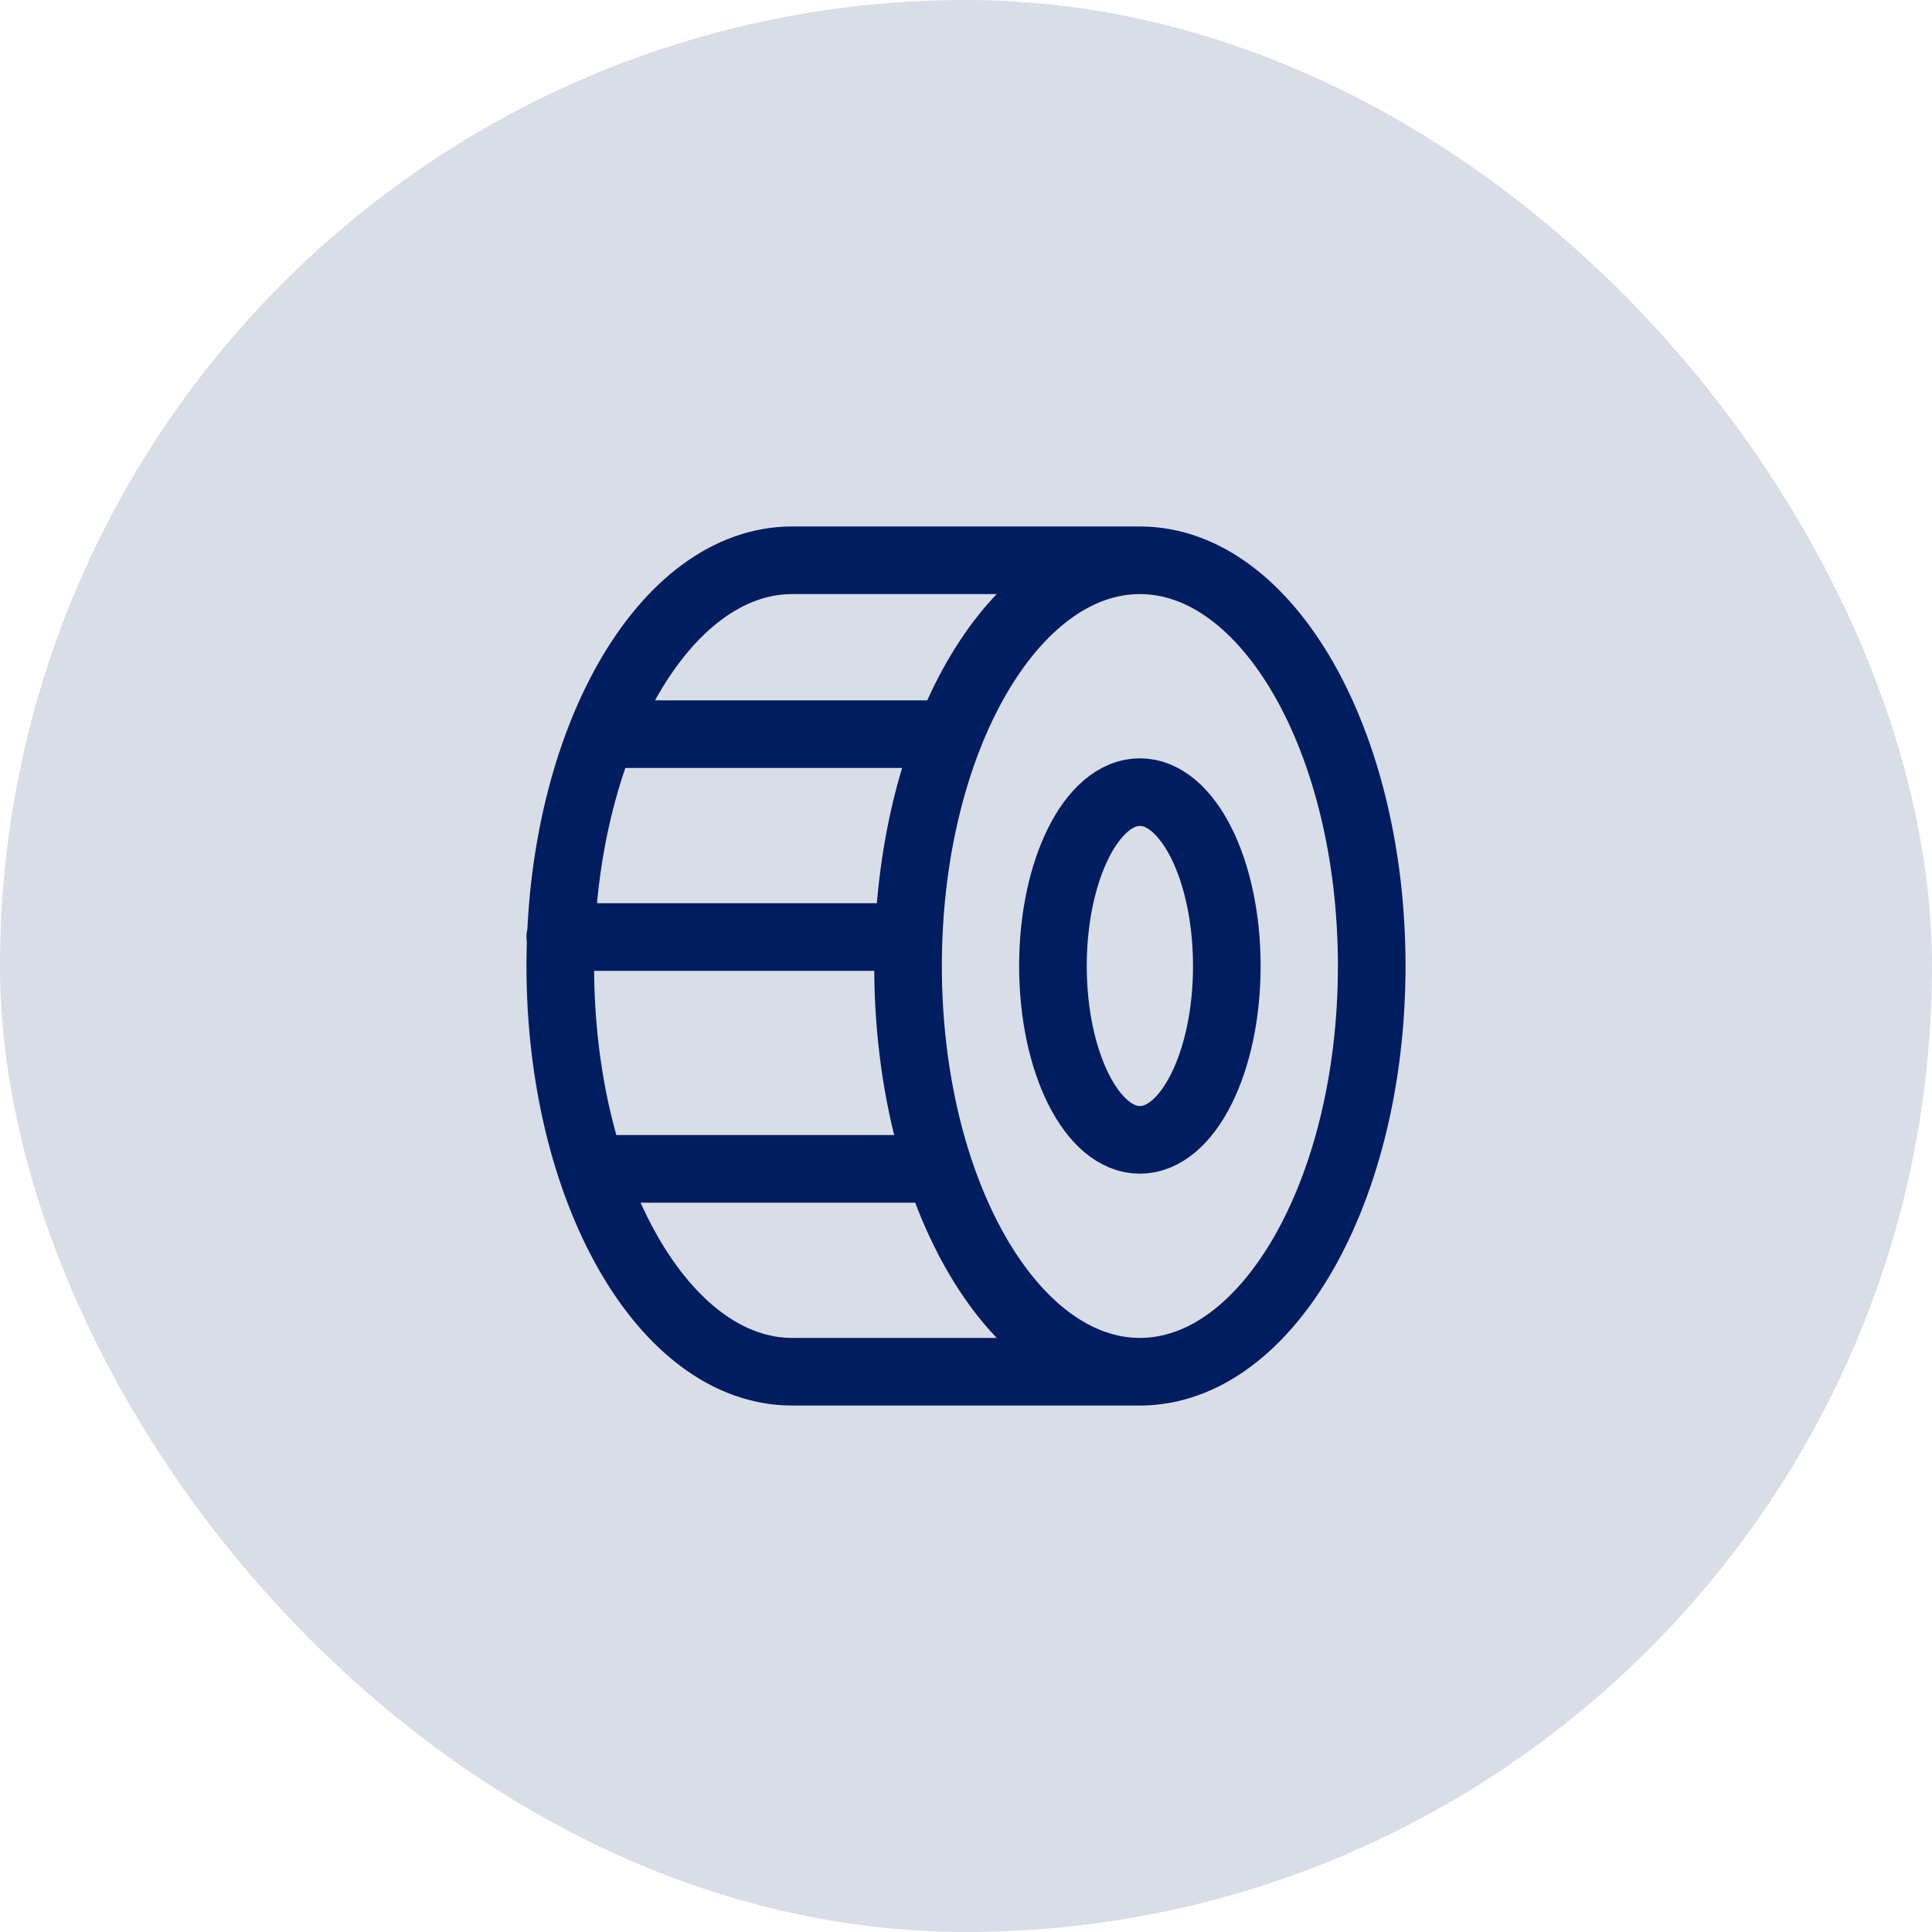 <svg width="50" height="50" viewBox="0 0 50 50" fill="none" xmlns="http://www.w3.org/2000/svg">
<g id="tireshop">
<rect width="50" height="50" rx="25" fill="#001D60" fill-opacity="0.15"/>
<g id="tireshop_2">
<path id="vector" d="M29.5 35.5C32.814 35.5 35.5 30.799 35.5 25C35.5 19.201 32.814 14.5 29.5 14.5M29.5 35.5C26.186 35.5 23.5 30.799 23.5 25C23.5 19.201 26.186 14.5 29.5 14.5M29.5 35.5H20.5C17.186 35.5 14.5 30.799 14.5 25C14.5 19.201 17.186 14.5 20.5 14.5H29.5M24.25 19H16M23.5 24.25H14.5M24.25 30.25H16M31.75 25C31.75 27.485 30.743 29.5 29.5 29.5C28.257 29.5 27.25 27.485 27.25 25C27.25 22.515 28.257 20.5 29.5 20.5C30.743 20.5 31.75 22.515 31.75 25Z" stroke="#001D60" stroke-width="1.75" stroke-linecap="round" stroke-linejoin="round"/>
</g>
</g>
</svg>
